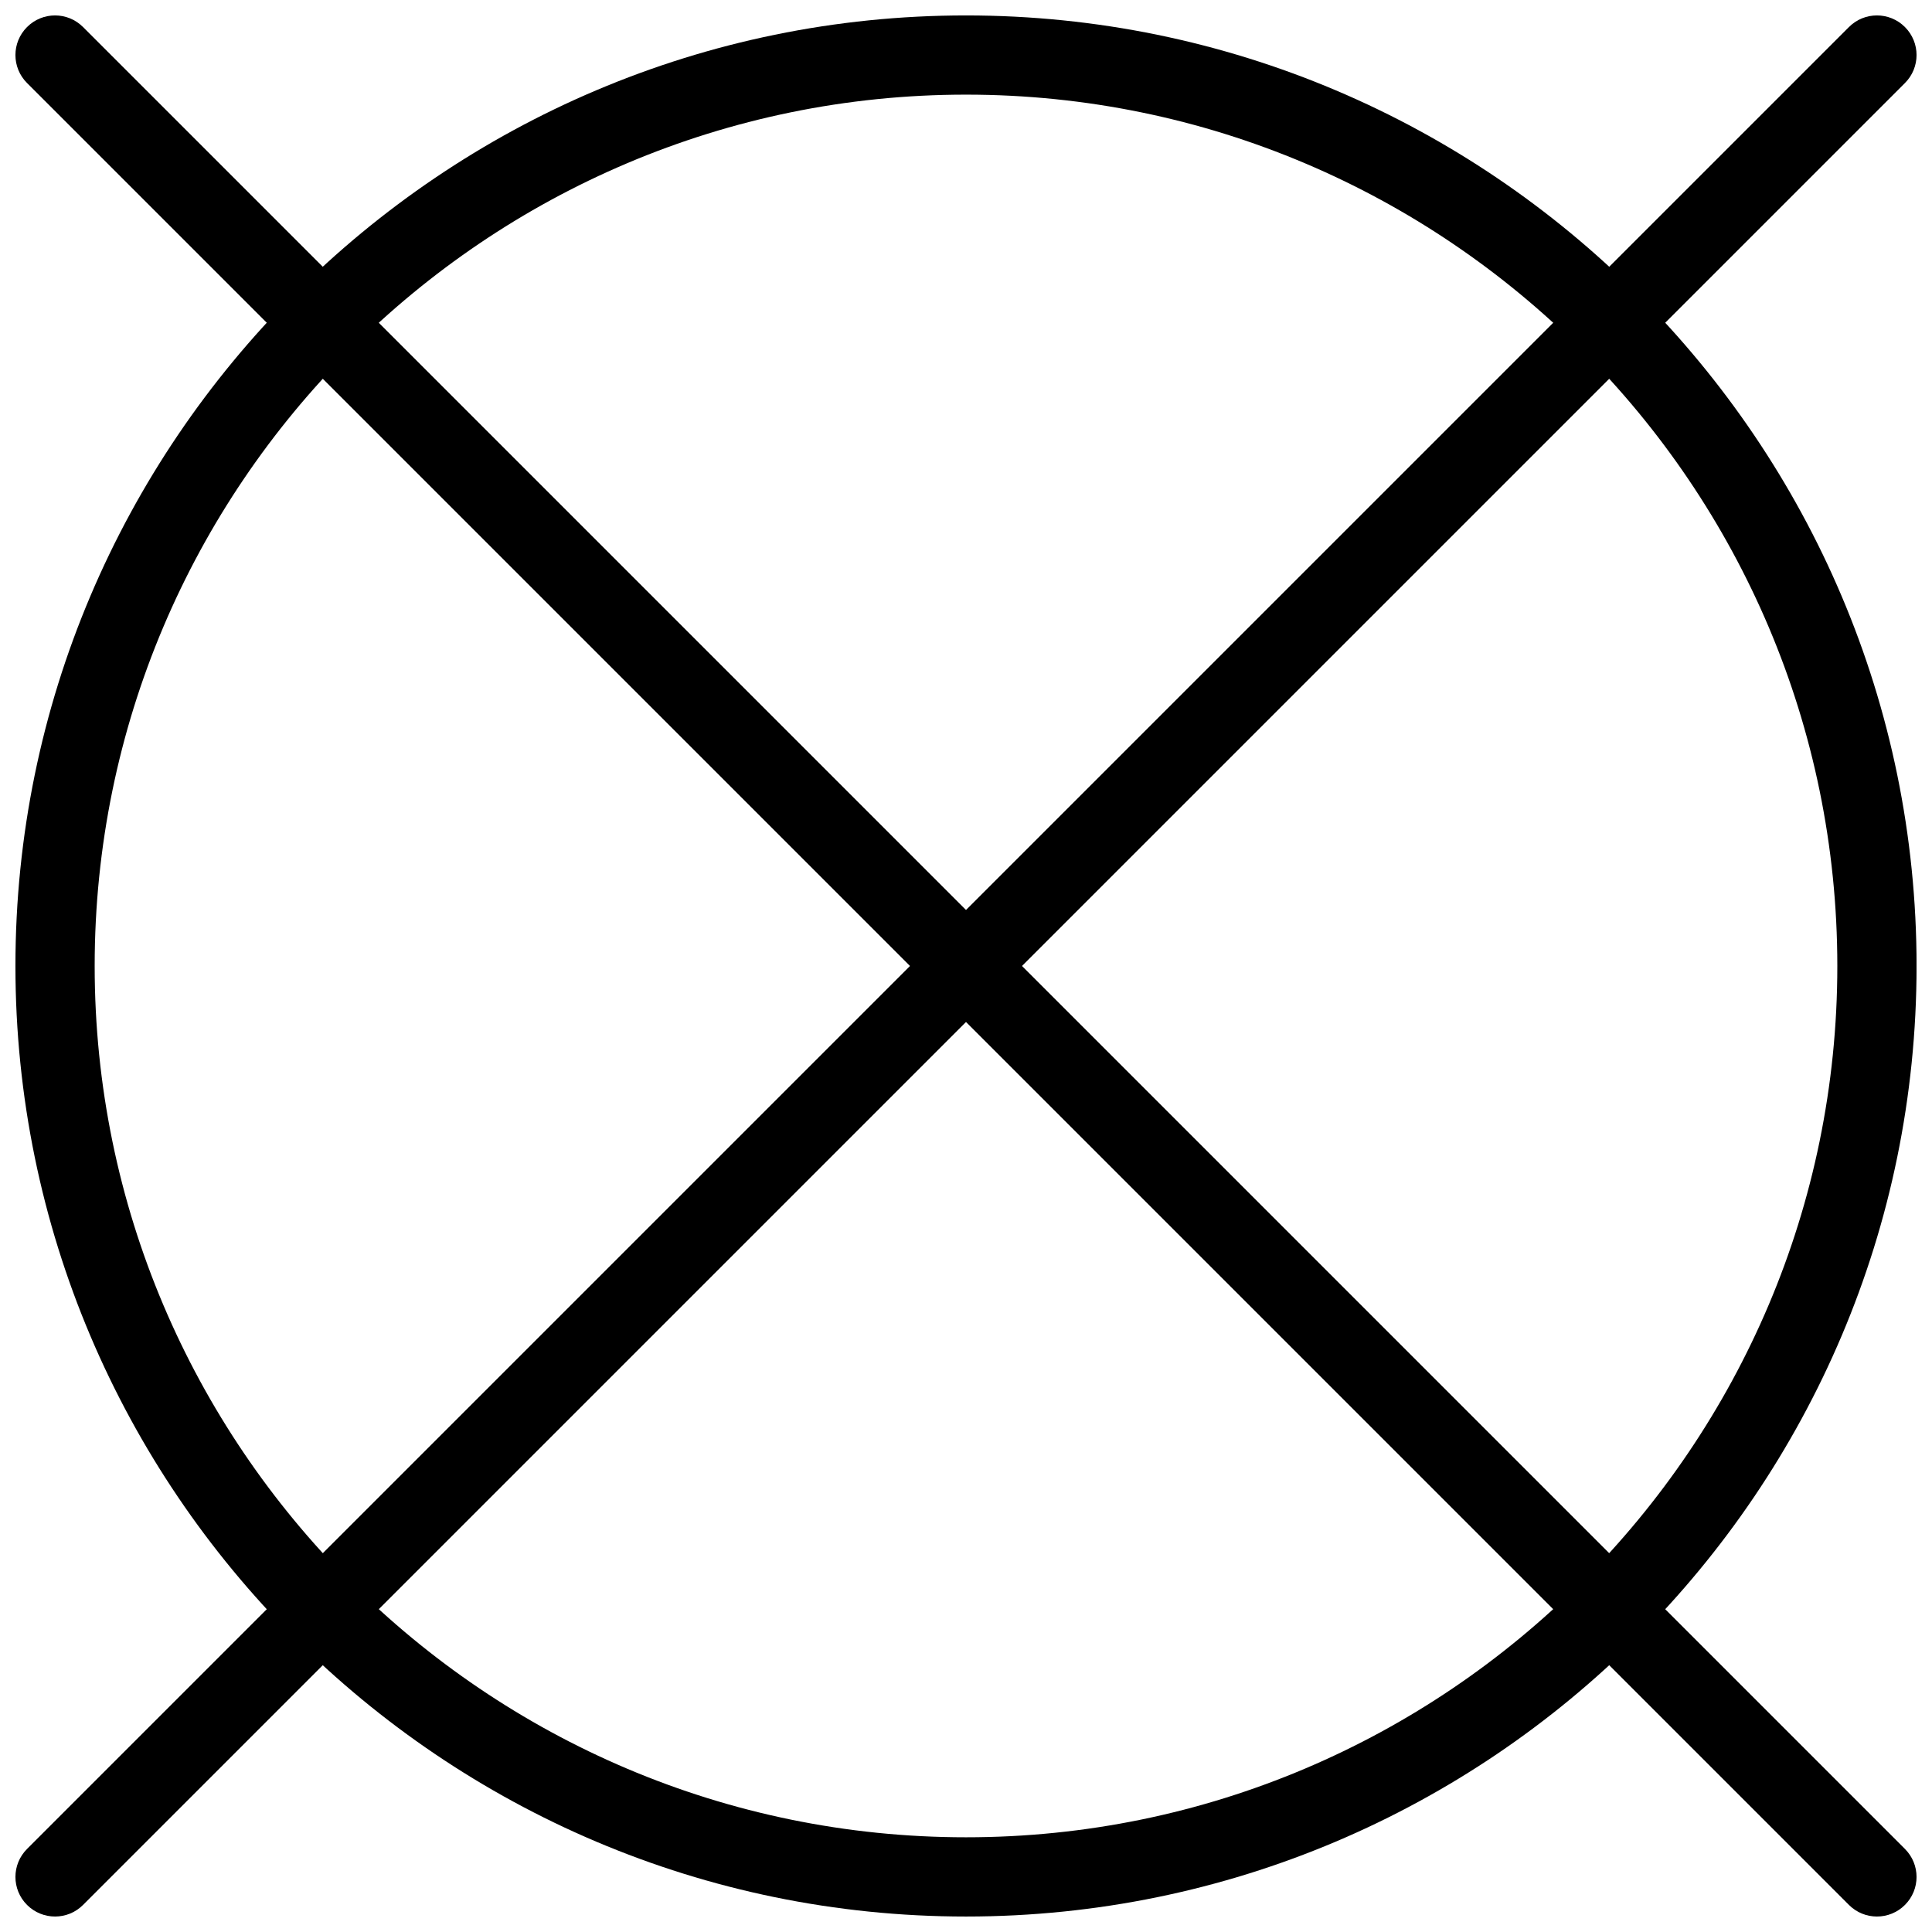 <?xml version="1.0" encoding="UTF-8"?>
<!-- Uploaded to: ICON Repo, www.svgrepo.com, Generator: ICON Repo Mixer Tools -->
<svg width="800px" height="800px" version="1.1" viewBox="144 144 512 512" xmlns="http://www.w3.org/2000/svg">
 <defs>
  <clipPath id="a">
   <path d="m148.09 148.09h503.81v503.81h-503.81z"/>
  </clipPath>
 </defs>
 <g clip-path="url(#a)">
  <path d="m400 651.9c-138.89 0-251.91-113.01-251.91-251.9 0-138.89 113.01-251.91 251.91-251.91s251.91 113.02 251.91 251.91c-0.004 138.89-113.02 251.9-251.91 251.9zm0-482.82c-127.33 0-230.91 103.59-230.91 230.91s103.59 230.91 230.91 230.91 230.91-103.59 230.91-230.91c-0.004-127.33-103.59-230.91-230.91-230.91z"/>
  <path d="m641.41 651.9c-2.688 0-5.375-1.027-7.422-3.074l-482.82-482.82c-4.106-4.106-4.106-10.727 0-14.84 4.106-4.106 10.738-4.106 14.84 0l482.82 482.82c4.106 4.113 4.106 10.738 0 14.84-2.043 2.047-4.731 3.074-7.418 3.074z"/>
  <path d="m158.59 651.9c-2.688 0-5.375-1.027-7.422-3.074-4.106-4.106-4.106-10.727 0-14.84l482.82-482.82c4.106-4.106 10.738-4.106 14.84 0 4.106 4.113 4.106 10.738 0 14.84l-482.82 482.82c-2.043 2.047-4.731 3.074-7.418 3.074z"/>
 </g>
</svg>